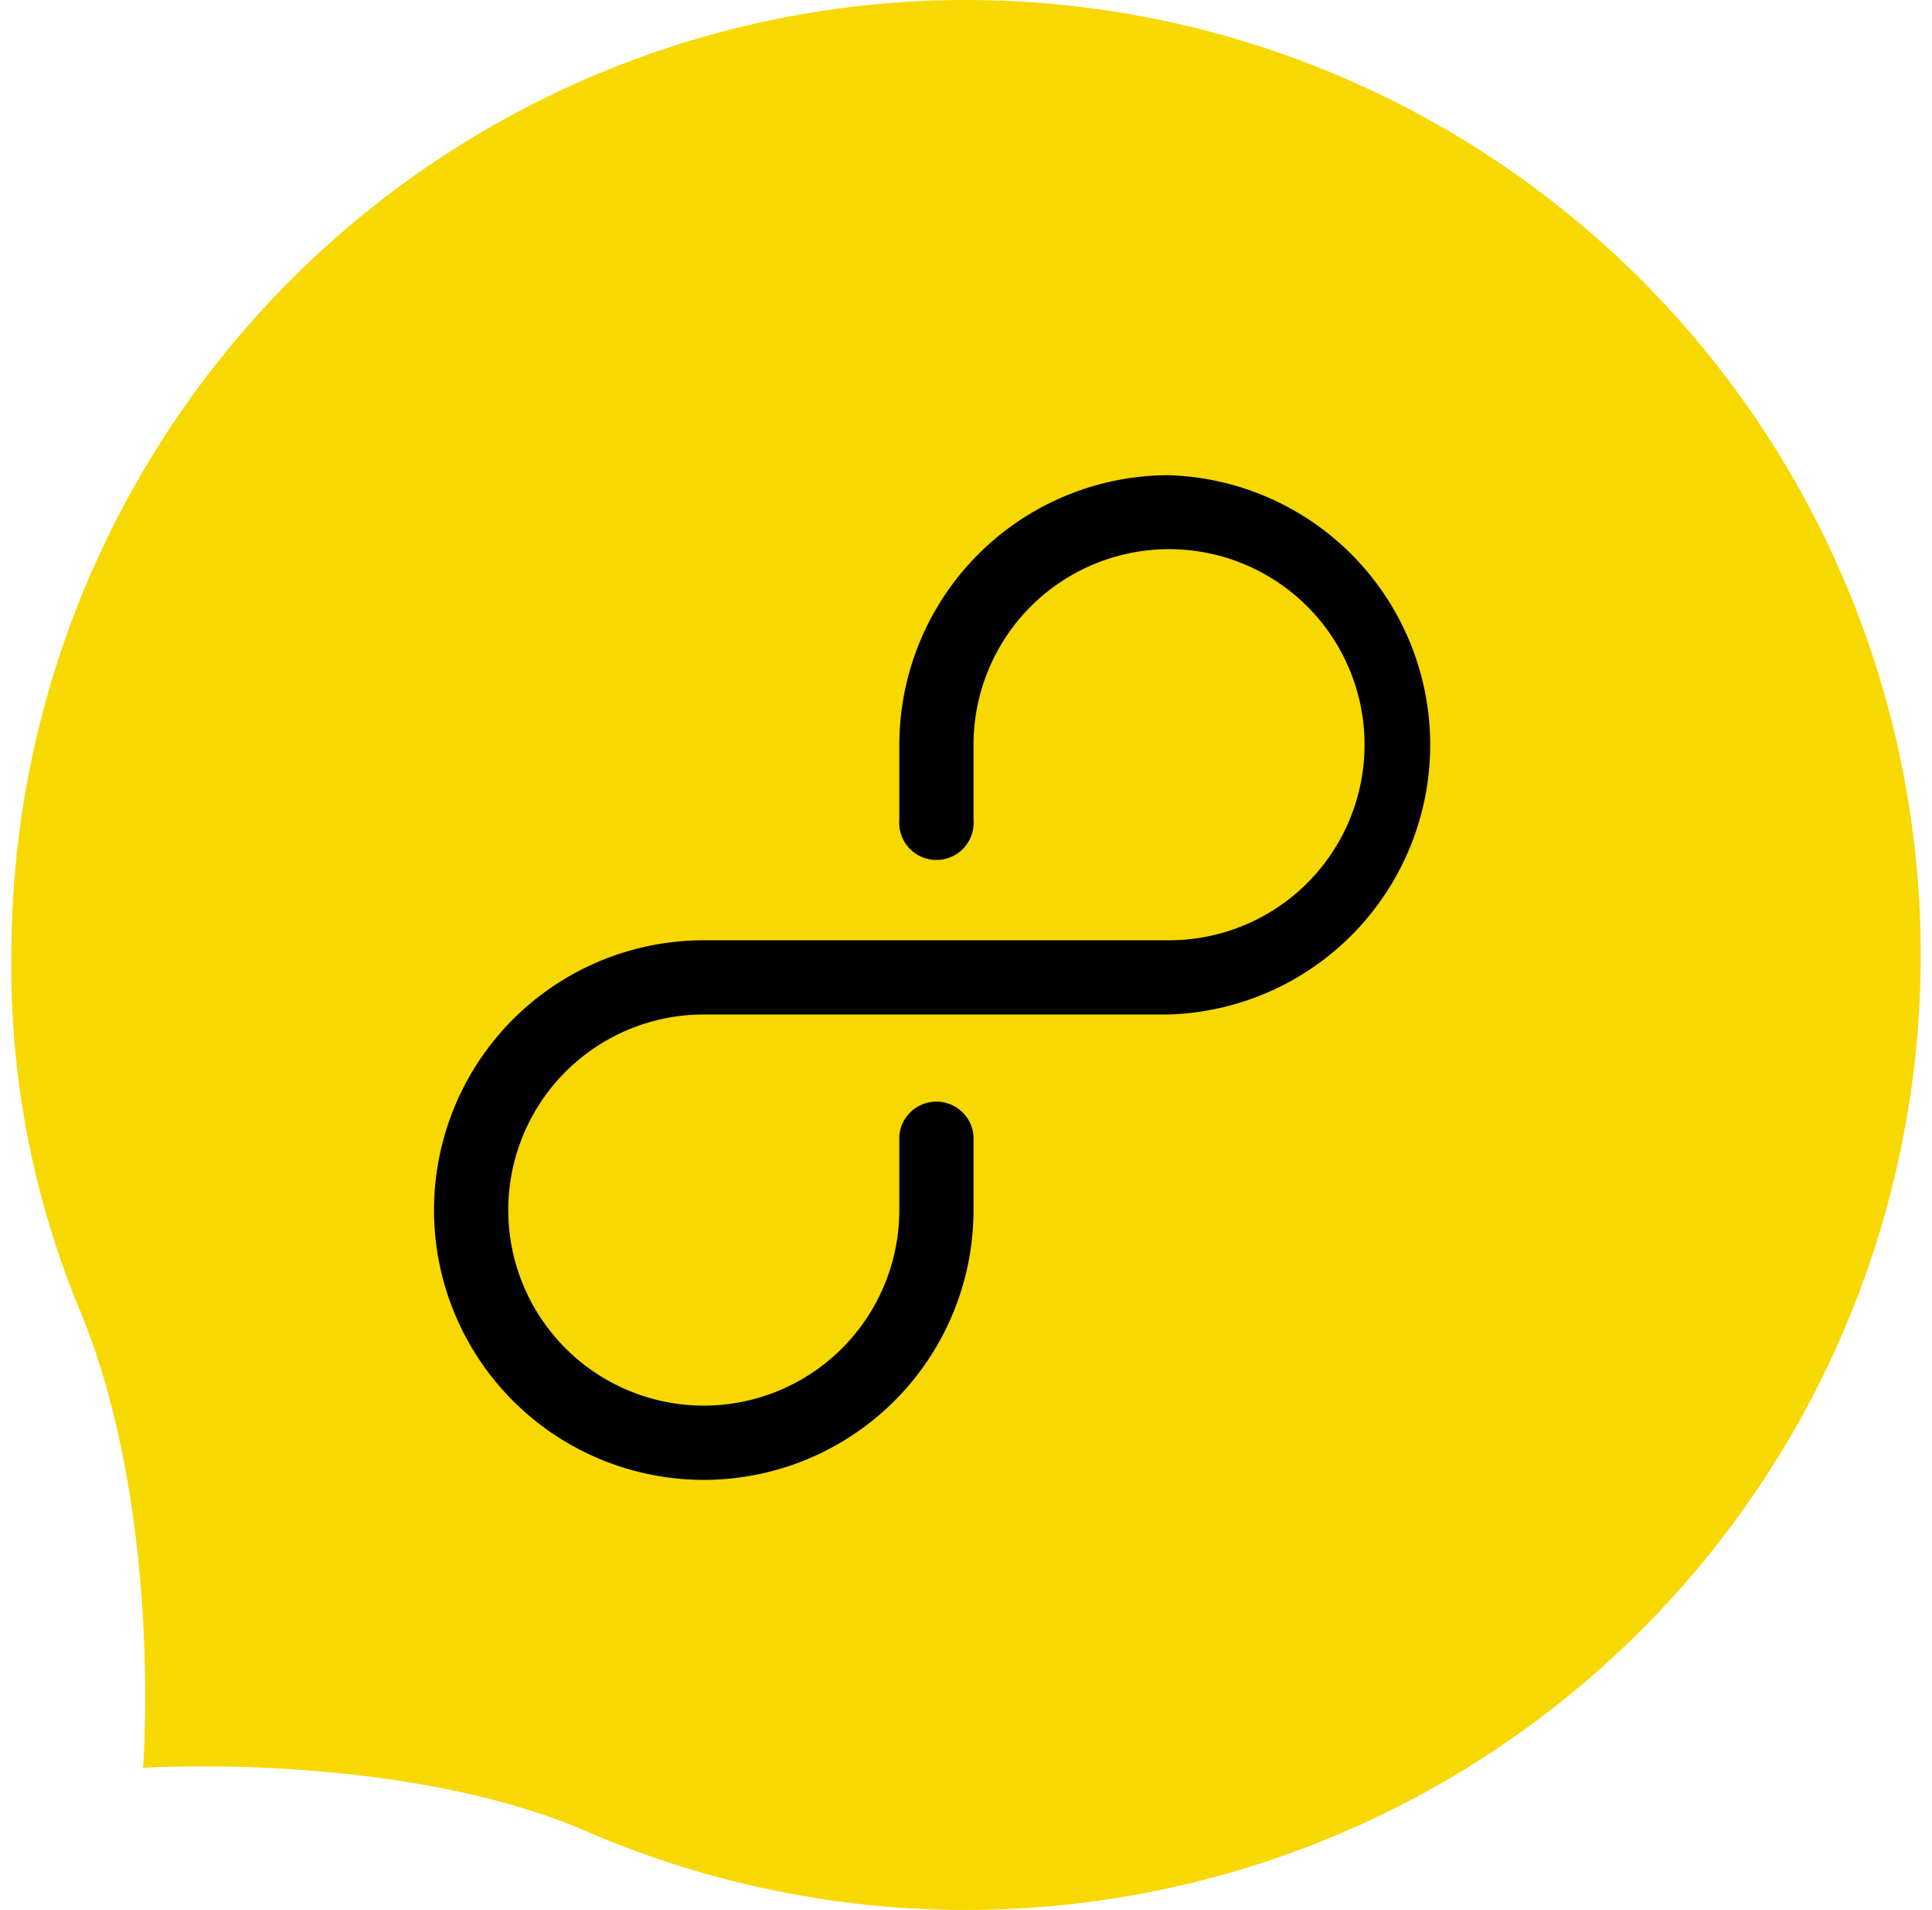 <svg width="86" height="85" fill="none" xmlns="http://www.w3.org/2000/svg"><path fill-rule="evenodd" clip-rule="evenodd" d="M43.03 0a42.5 42.5 0 1 1-16.91 81.505c-8.275-3.573-19.75-2.83-19.75-2.83-.001 0 .912-11.588-2.91-20.595A39.75 39.75 0 0 1 .508 42.489 42.5 42.5 0 0 1 43.029 0" fill="#F7D800"/><path d="M52.037 21.148a12.006 12.006 0 0 0-12.005 12.006v3.326a1.657 1.657 0 1 0 3.303 0v-3.326a8.703 8.703 0 1 1 8.702 8.692H31.34a12.007 12.007 0 1 0 11.994 12.006v-3.303a1.657 1.657 0 0 0-3.303 0v3.303a8.703 8.703 0 1 1-8.691-8.703h20.697a12.006 12.006 0 0 0 0-24" fill="#010101"/></svg>